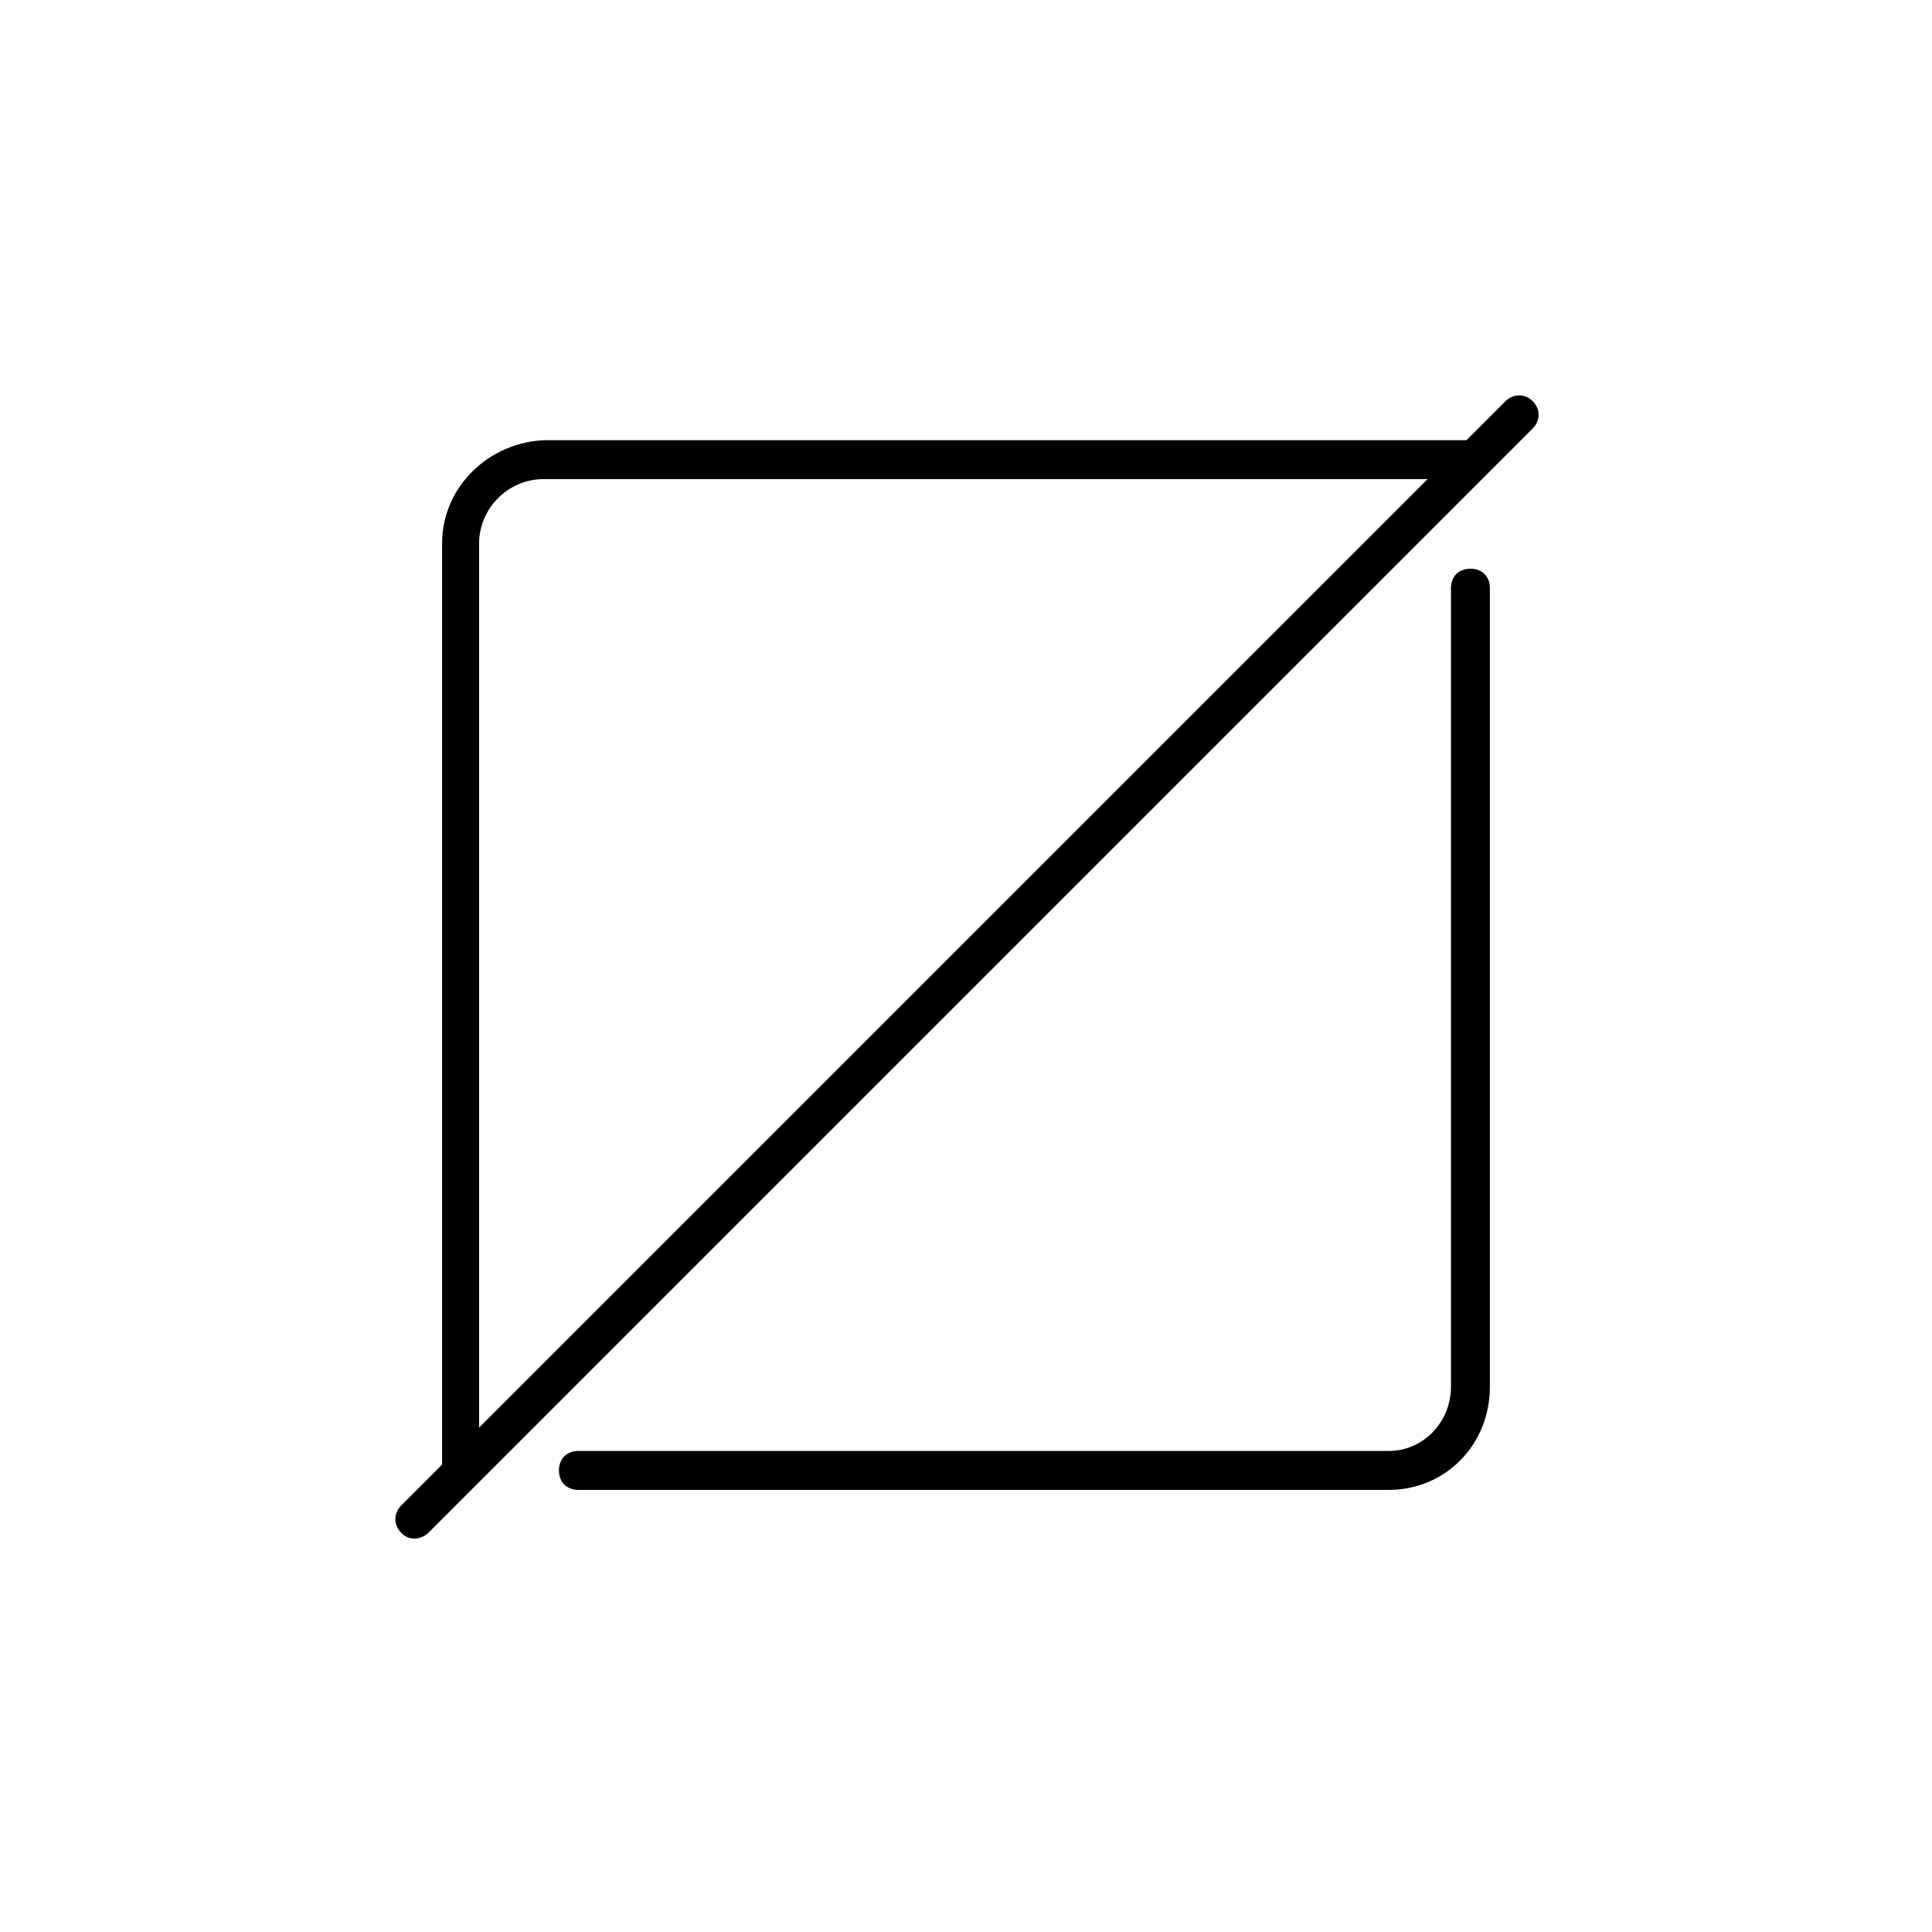 <!-- Generated by IcoMoon.io -->
<svg version="1.1" xmlns="http://www.w3.org/2000/svg" width="64" height="64" viewBox="0 0 64 64">
<title>icon-navigation-9</title>
<path d="M46 49.355h-26.839c-0.387 0-0.645-0.258-0.645-0.645s0.258-0.645 0.645-0.645h26.839c1.161 0 2.065-0.968 2.065-2.129v-26.452c0-0.387 0.258-0.645 0.645-0.645s0.645 0.258 0.645 0.645v26.452c0 1.935-1.484 3.419-3.355 3.419z"></path>
<path d="M15.29 49.097c-0.387 0-0.645-0.258-0.645-0.645v-30.452c0-1.871 1.548-3.355 3.419-3.419h30.452c0.387 0 0.645 0.258 0.645 0.645s-0.258 0.645-0.645 0.645h-30.516c-1.161 0-2.129 0.968-2.129 2.129v30.452c0.065 0.323-0.258 0.645-0.581 0.645z"></path>
<path d="M13.742 50.968c-0.194 0-0.323-0.065-0.452-0.194-0.258-0.258-0.258-0.645 0-0.903l36.581-36.581c0.258-0.258 0.645-0.258 0.903 0s0.258 0.645 0 0.903l-36.581 36.581c-0.129 0.129-0.323 0.194-0.452 0.194z"></path>
</svg>
